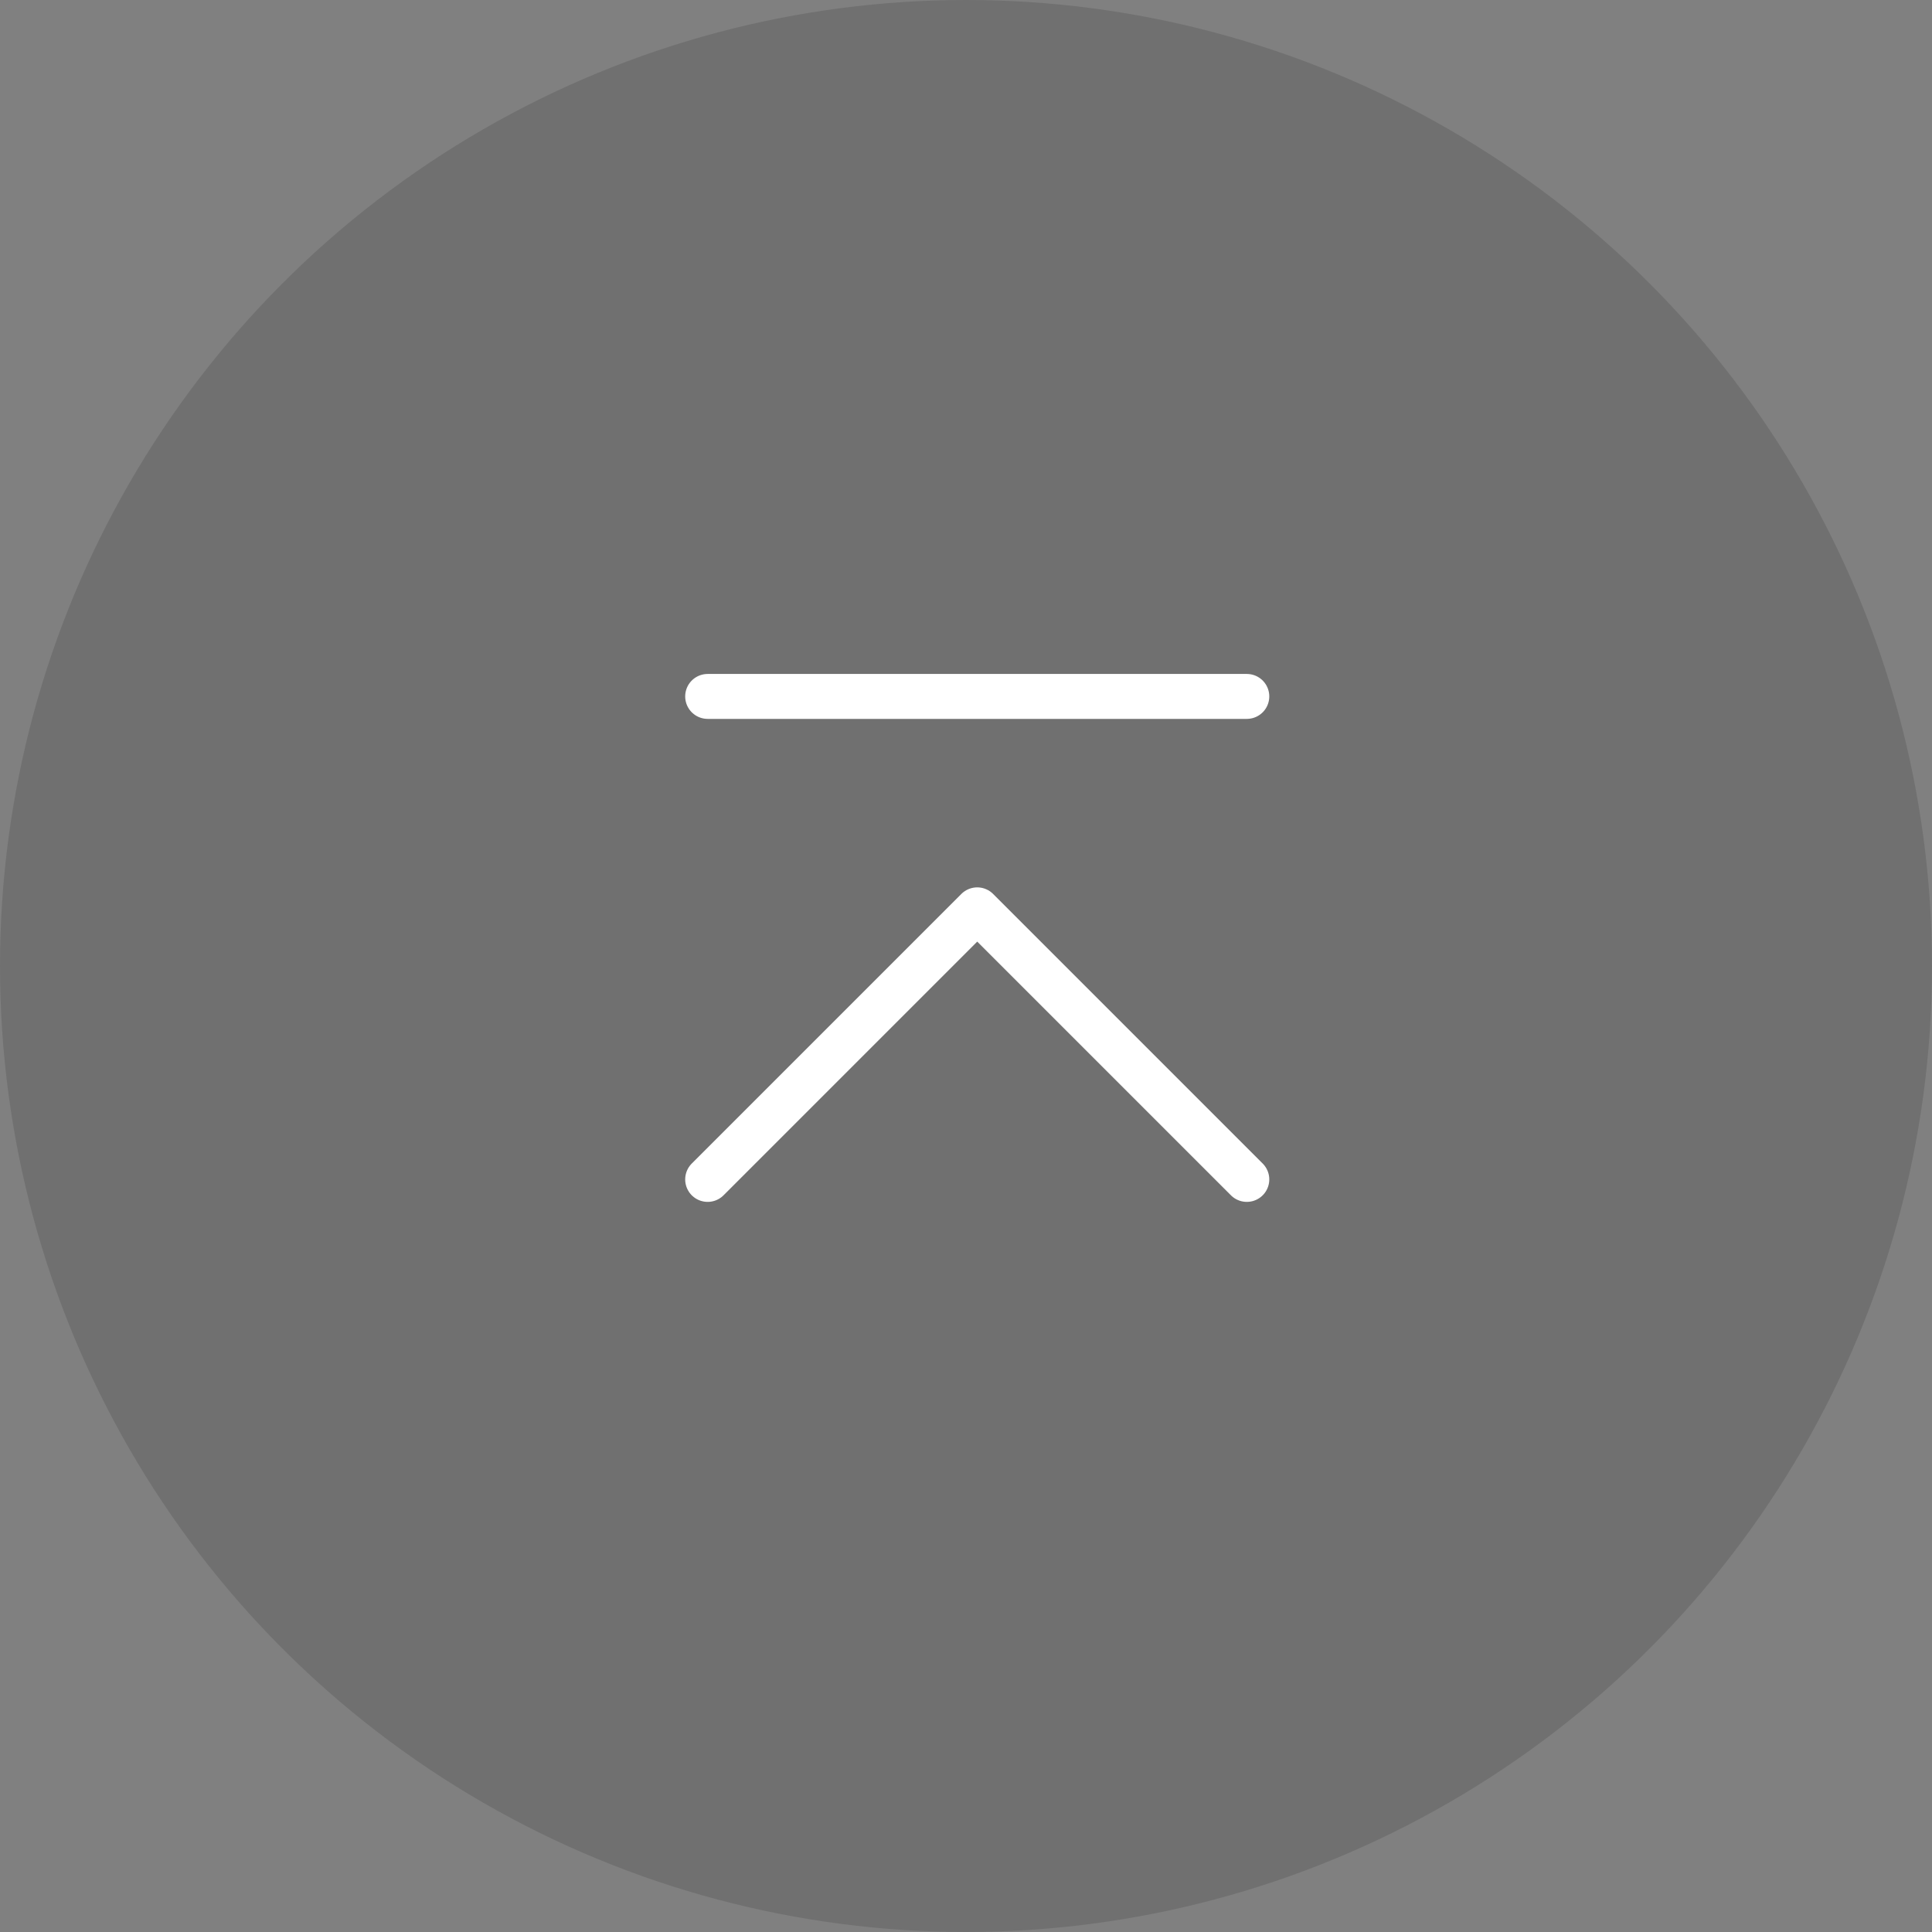 <svg width="86" height="86" viewBox="0 0 86 86" fill="none" xmlns="http://www.w3.org/2000/svg">
<rect x="0" y="0" width="86" height="86" fill="#808080" stroke="none"/>
<circle cx="43" cy="43" r="43" fill="#333333" fill-opacity="0.2"/>
<path d="M31.5 52.5L43.5 40.5L55.5 52.5M31.5 31H55.5" stroke="white" stroke-width="2" stroke-linecap="round" stroke-linejoin="round"/>
</svg>
